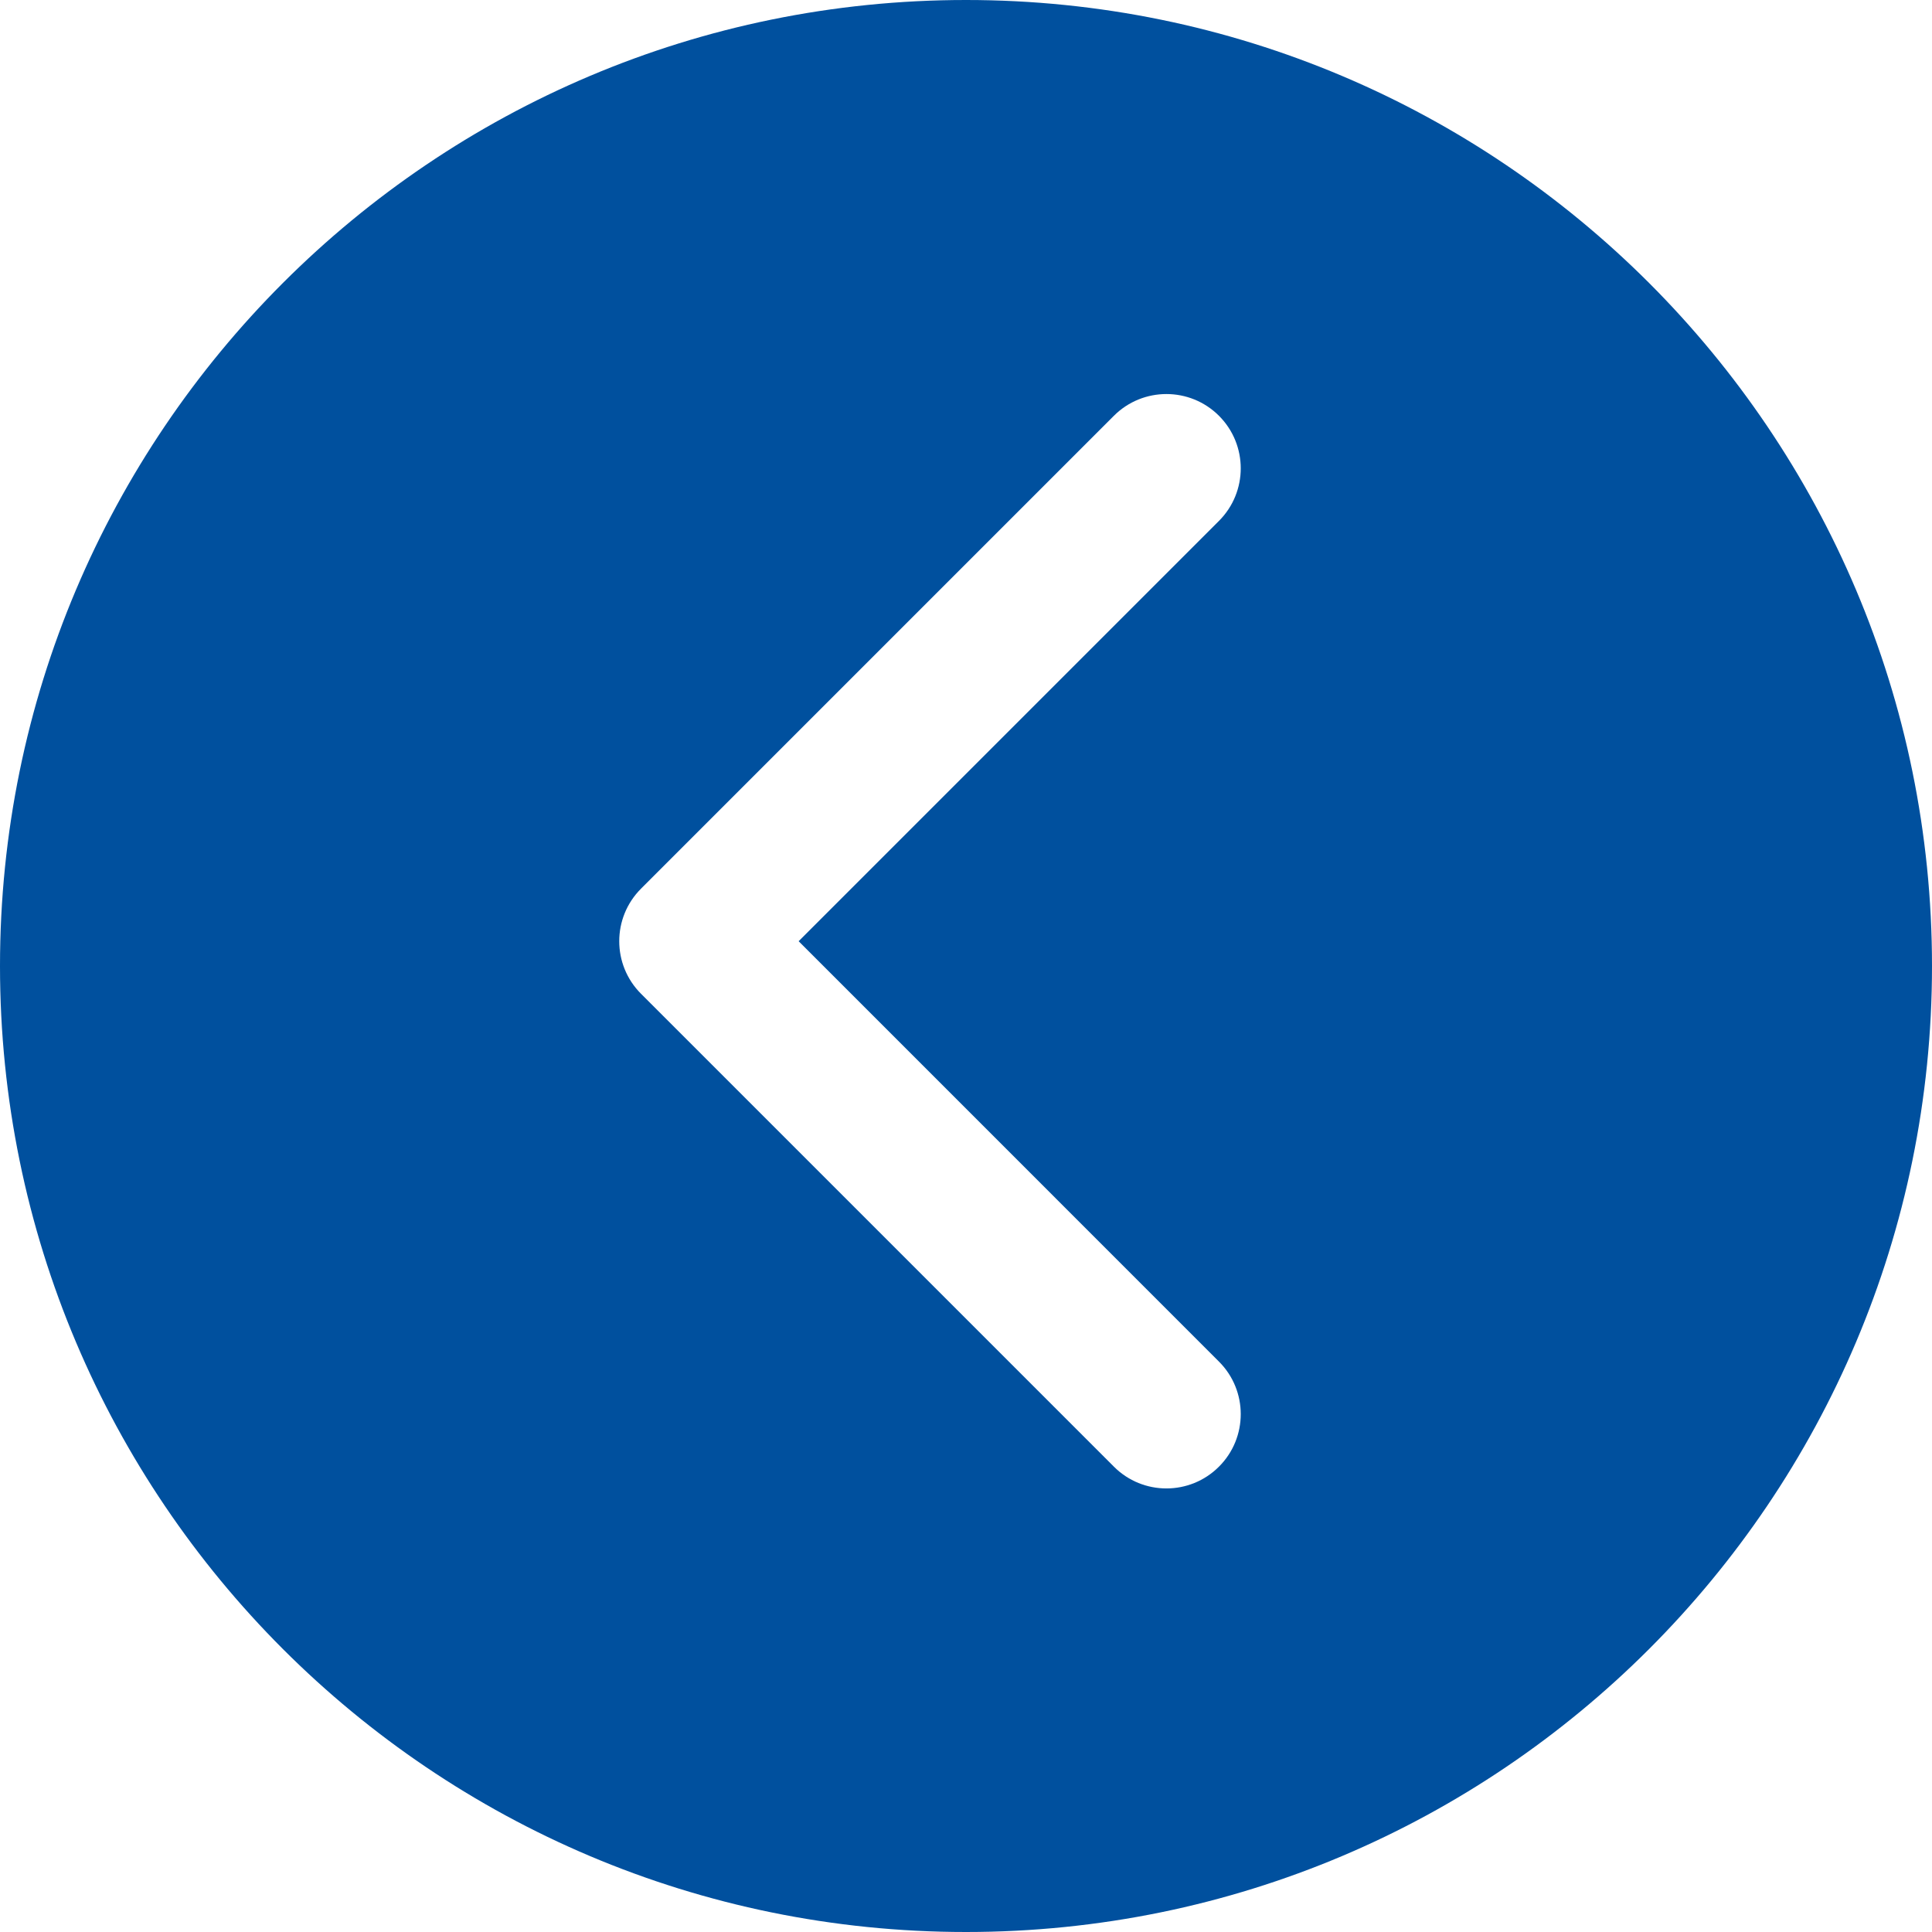 <?xml version="1.0" encoding="UTF-8"?> <svg xmlns="http://www.w3.org/2000/svg" width="29" height="29" viewBox="0 0 29 29" fill="none"> <path fill-rule="evenodd" clip-rule="evenodd" d="M14.5 0C6.492 -7.0009e-07 7.00096e-07 6.492 0 14.5C-7.00093e-07 22.508 6.492 29 14.5 29C22.508 29 29 22.508 29 14.5C29 6.492 22.508 7.001e-07 14.5 0ZM9.622 14.917L16.72 22.015C17.155 22.451 17.862 22.451 18.297 22.015C18.733 21.58 18.733 20.873 18.297 20.438L11.988 14.128L18.297 7.819C18.733 7.383 18.733 6.677 18.297 6.241C17.862 5.806 17.155 5.806 16.72 6.241L9.622 13.339C9.186 13.775 9.186 14.481 9.622 14.917Z" fill="#00509E"></path> </svg> 